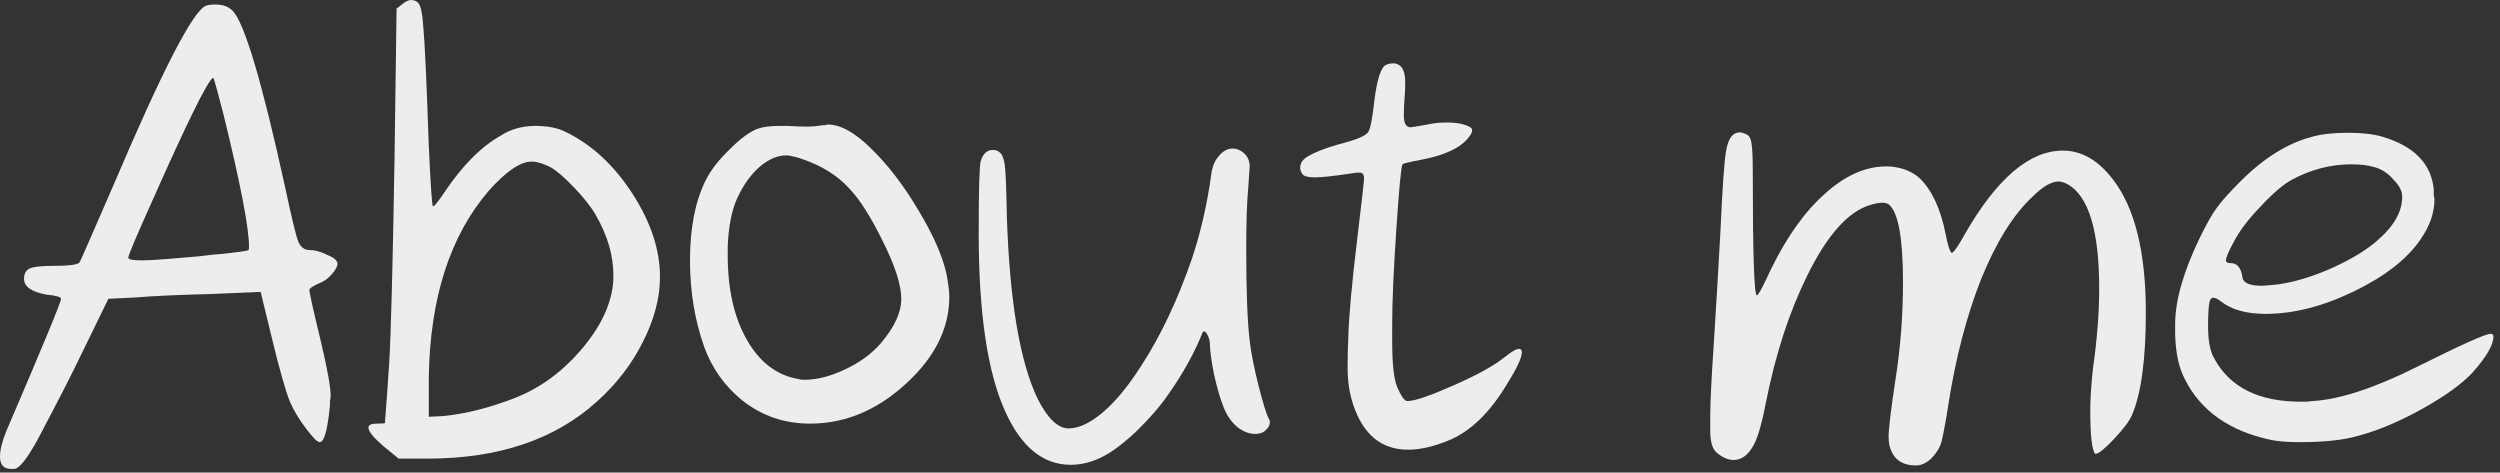 <?xml version="1.0" encoding="utf-8"?>
<svg xmlns="http://www.w3.org/2000/svg" fill="none" height="100%" overflow="visible" preserveAspectRatio="none" style="display: block;" viewBox="0 0 164 31" width="100%">
<rect x="0" y="0" width="164" height="31" fill="#333333" stroke="none"/>
<g id="About me">
<path d="M14.67 7.54C14.25 5.92 14.025 5.11 13.995 5.11C13.845 5.11 13.395 5.875 12.645 7.405C11.985 8.755 11.115 10.645 10.035 13.075C8.955 15.475 8.415 16.75 8.415 16.9C8.415 17.02 8.7 17.08 9.27 17.08C9.69 17.08 10.26 17.05 10.98 16.99C11.7 16.93 12.405 16.87 13.095 16.81C13.785 16.72 14.205 16.675 14.355 16.675C15.555 16.555 16.2 16.465 16.29 16.405C16.32 16.405 16.335 16.33 16.335 16.18C16.335 14.95 15.78 12.07 14.67 7.54ZM13.5 0.385C13.62 0.325 13.83 0.295 14.13 0.295C14.61 0.295 14.985 0.43 15.255 0.7C16.035 1.48 17.19 5.365 18.72 12.355C19.14 14.335 19.425 15.505 19.575 15.865C19.725 16.225 19.98 16.405 20.34 16.405C20.67 16.405 21.045 16.51 21.465 16.72C21.915 16.9 22.14 17.095 22.14 17.305C22.14 17.485 22.005 17.725 21.735 18.025C21.495 18.295 21.21 18.49 20.88 18.61C20.49 18.79 20.295 18.925 20.295 19.015C20.295 19.195 20.535 20.275 21.015 22.255C21.465 24.145 21.69 25.375 21.69 25.945C21.69 26.035 21.675 26.155 21.645 26.305C21.645 26.425 21.645 26.515 21.645 26.575C21.495 28.195 21.27 29.005 20.97 29.005C20.82 29.005 20.52 28.705 20.07 28.105C19.62 27.505 19.275 26.935 19.035 26.395C18.735 25.645 18.345 24.28 17.865 22.3L17.1 19.15L13.905 19.285C11.595 19.345 9.945 19.42 8.955 19.51L7.11 19.6L5.31 23.29C4.8 24.37 3.855 26.215 2.475 28.825C1.785 30.085 1.275 30.73 0.945 30.76H0.72C0.24 30.76 0 30.49 0 29.95C0 29.5 0.15 28.915 0.45 28.195C2.82 22.675 4.005 19.81 4.005 19.6C4.005 19.48 3.69 19.39 3.06 19.33C2.07 19.15 1.575 18.805 1.575 18.295C1.575 17.965 1.695 17.74 1.935 17.62C2.175 17.5 2.7 17.44 3.51 17.44C4.53 17.44 5.1 17.365 5.22 17.215C5.25 17.185 6 15.475 7.47 12.085C10.65 4.615 12.66 0.715 13.5 0.385Z" fill="#EDEDED"/>
<path d="M36.095 10.96C35.615 10.72 35.21 10.6 34.88 10.6C34.13 10.6 33.185 11.245 32.045 12.535C29.525 15.475 28.22 19.525 28.13 24.685V27.34L29.075 27.295C30.575 27.145 32.165 26.74 33.845 26.08C35.495 25.42 36.95 24.34 38.21 22.84C39.47 21.34 40.145 19.855 40.235 18.385V18.025C40.235 16.765 39.86 15.475 39.11 14.155C38.81 13.615 38.33 13 37.67 12.31C37.01 11.62 36.485 11.17 36.095 10.96ZM26.42 0.25C26.78 -0.05 27.11 -0.08 27.41 0.16C27.59 0.31 27.71 0.85 27.77 1.78C27.86 2.68 27.98 5.29 28.13 9.61C28.25 12.19 28.34 13.495 28.4 13.525C28.43 13.555 28.505 13.495 28.625 13.345C28.775 13.165 28.94 12.94 29.12 12.67C30.29 10.9 31.535 9.64 32.855 8.89C33.515 8.47 34.265 8.26 35.105 8.26C35.945 8.26 36.62 8.395 37.13 8.665C38.84 9.505 40.295 10.855 41.495 12.715C42.695 14.575 43.295 16.39 43.295 18.16C43.295 19.54 42.92 20.965 42.17 22.435C41.45 23.875 40.46 25.165 39.2 26.305C36.44 28.825 32.72 30.085 28.04 30.085H26.15L25.16 29.275C24.5 28.705 24.17 28.3 24.17 28.06C24.17 27.88 24.35 27.79 24.71 27.79C25.07 27.79 25.25 27.775 25.25 27.745C25.34 26.605 25.43 25.36 25.52 24.01C25.64 22.18 25.76 17.665 25.88 10.465L26.015 0.565L26.42 0.25Z" fill="#EDEDED"/>
<path d="M53.184 10.645C52.674 10.435 52.254 10.3 51.924 10.24C51.834 10.21 51.714 10.195 51.564 10.195C50.994 10.195 50.409 10.45 49.809 10.96C49.239 11.47 48.759 12.145 48.369 12.985C48.009 13.765 47.799 14.815 47.739 16.135V16.765C47.739 18.985 48.159 20.83 48.999 22.3C49.839 23.77 50.964 24.625 52.374 24.865C52.404 24.865 52.479 24.88 52.599 24.91C52.719 24.91 52.794 24.91 52.824 24.91C53.604 24.91 54.474 24.685 55.434 24.235C56.394 23.785 57.174 23.215 57.774 22.525C58.674 21.475 59.124 20.5 59.124 19.6C59.124 18.7 58.719 17.44 57.909 15.82C57.129 14.23 56.394 13.075 55.704 12.355C55.044 11.635 54.204 11.065 53.184 10.645ZM49.719 8.44C50.079 8.32 50.544 8.26 51.114 8.26H51.654C52.074 8.29 52.494 8.305 52.914 8.305C53.274 8.305 53.619 8.275 53.949 8.215C54.009 8.215 54.069 8.215 54.129 8.215C54.189 8.185 54.249 8.17 54.309 8.17C55.149 8.17 56.109 8.71 57.189 9.79C58.269 10.84 59.289 12.175 60.249 13.795C61.209 15.385 61.824 16.78 62.094 17.98C62.214 18.64 62.274 19.135 62.274 19.465C62.274 21.385 61.464 23.155 59.844 24.775C57.834 26.785 55.599 27.79 53.139 27.79C51.459 27.79 49.974 27.28 48.684 26.26C47.544 25.33 46.719 24.175 46.209 22.795C45.579 21.025 45.264 19.12 45.264 17.08C45.264 14.95 45.609 13.195 46.299 11.815C46.629 11.155 47.154 10.48 47.874 9.79C48.594 9.07 49.209 8.62 49.719 8.44Z" fill="#EDEDED"/>
<path d="M64.338 10.555C64.488 10.075 64.758 9.835 65.148 9.835C65.328 9.835 65.478 9.895 65.598 10.015C65.748 10.135 65.853 10.405 65.913 10.825C65.973 11.245 66.018 12.355 66.048 14.155C66.228 19.735 66.903 23.74 68.073 26.17C68.733 27.46 69.408 28.105 70.098 28.105C70.458 28.105 70.848 28 71.268 27.79C72.468 27.16 73.683 25.87 74.913 23.92C76.173 21.97 77.268 19.645 78.198 16.945C78.768 15.235 79.188 13.405 79.458 11.455C79.518 10.945 79.683 10.54 79.953 10.24C80.223 9.91 80.523 9.745 80.853 9.745C81.153 9.745 81.423 9.865 81.663 10.105C81.873 10.315 81.978 10.585 81.978 10.915C81.978 10.975 81.948 11.425 81.888 12.265C81.798 13.225 81.753 14.575 81.753 16.315C81.753 19.075 81.828 21.085 81.978 22.345C82.068 23.125 82.263 24.115 82.563 25.315C82.863 26.485 83.088 27.205 83.238 27.475C83.358 27.685 83.313 27.91 83.103 28.15C82.923 28.36 82.668 28.465 82.338 28.465C81.948 28.465 81.558 28.315 81.168 28.015C80.778 27.685 80.478 27.25 80.268 26.71C80.058 26.2 79.848 25.48 79.638 24.55C79.458 23.62 79.368 22.96 79.368 22.57C79.368 22.33 79.293 22.09 79.143 21.85C79.023 21.7 78.933 21.7 78.873 21.85C78.363 23.14 77.613 24.49 76.623 25.9C76.083 26.68 75.378 27.49 74.508 28.33C73.638 29.14 72.888 29.695 72.258 29.995C71.598 30.325 70.923 30.49 70.233 30.49C68.433 30.49 67.008 29.335 65.958 27.025C64.788 24.475 64.203 20.575 64.203 15.325C64.203 12.415 64.248 10.825 64.338 10.555Z" fill="#EDEDED"/>
<path d="M90.923 4.255C91.373 4.075 91.718 4.135 91.958 4.435C92.108 4.645 92.183 4.96 92.183 5.38C92.183 5.8 92.168 6.16 92.138 6.46C92.108 6.79 92.093 7.165 92.093 7.585C92.093 8.095 92.243 8.35 92.543 8.35C92.603 8.35 92.963 8.29 93.623 8.17C94.043 8.08 94.463 8.035 94.883 8.035C95.573 8.035 96.098 8.14 96.458 8.35C96.638 8.47 96.608 8.68 96.368 8.98C95.858 9.67 94.838 10.165 93.308 10.465C92.498 10.615 92.063 10.72 92.003 10.78C91.913 10.93 91.778 12.355 91.598 15.055C91.418 17.725 91.328 19.78 91.328 21.22V22.435C91.328 23.845 91.433 24.82 91.643 25.36C91.883 25.93 92.093 26.245 92.273 26.305H92.363C92.813 26.305 93.818 25.96 95.378 25.27C96.938 24.58 98.048 23.965 98.708 23.425C99.158 23.065 99.473 22.885 99.653 22.885C99.773 22.885 99.833 22.96 99.833 23.11C99.833 23.47 99.503 24.175 98.843 25.225C97.703 27.115 96.413 28.345 94.973 28.915C94.013 29.305 93.143 29.5 92.363 29.5C90.623 29.5 89.423 28.51 88.763 26.53C88.523 25.81 88.403 25 88.403 24.1C88.403 23.38 88.418 22.75 88.448 22.21C88.478 20.83 88.673 18.655 89.033 15.685C89.333 13.165 89.483 11.86 89.483 11.77C89.483 11.53 89.438 11.395 89.348 11.365C89.288 11.305 89.078 11.305 88.718 11.365C87.548 11.545 86.723 11.635 86.243 11.635C85.793 11.635 85.523 11.56 85.433 11.41C85.283 11.2 85.253 10.975 85.343 10.735C85.463 10.285 86.498 9.805 88.448 9.295C89.168 9.085 89.603 8.875 89.753 8.665C89.903 8.425 90.038 7.735 90.158 6.595C90.338 5.185 90.593 4.405 90.923 4.255Z" fill="#EDEDED"/>
<path d="M113.947 8.71C114.127 8.65 114.352 8.695 114.622 8.845C114.772 8.935 114.862 9.115 114.892 9.385C114.952 9.655 114.982 10.3 114.982 11.32C114.982 16.69 115.072 19.375 115.252 19.375C115.342 19.375 115.642 18.82 116.152 17.71C117.202 15.55 118.387 13.885 119.707 12.715C121.027 11.515 122.377 10.915 123.757 10.915C123.997 10.915 124.177 10.93 124.297 10.96C124.927 11.05 125.467 11.29 125.917 11.68C126.727 12.46 127.297 13.675 127.627 15.325C127.777 16.105 127.912 16.525 128.032 16.585C128.152 16.585 128.437 16.18 128.887 15.37C130.987 11.71 133.132 9.88 135.322 9.88C136.552 9.88 137.647 10.51 138.607 11.77C140.047 13.63 140.767 16.54 140.767 20.5C140.767 23.56 140.467 25.795 139.867 27.205C139.687 27.625 139.282 28.165 138.652 28.825C138.052 29.455 137.662 29.77 137.482 29.77H137.437C137.227 29.5 137.122 28.555 137.122 26.935C137.122 26.155 137.182 25.225 137.302 24.145C137.572 22.255 137.707 20.515 137.707 18.925C137.707 15.145 137.017 12.865 135.637 12.085C135.397 11.965 135.202 11.905 135.052 11.905C134.572 11.905 134.002 12.235 133.342 12.895C132.082 14.065 130.957 15.865 129.967 18.295C129.007 20.725 128.287 23.485 127.807 26.575C127.657 27.565 127.507 28.375 127.357 29.005C127.237 29.395 127.012 29.755 126.682 30.085C126.352 30.385 126.022 30.535 125.692 30.535C124.882 30.535 124.342 30.22 124.072 29.59C123.952 29.35 123.892 29.035 123.892 28.645C123.892 28.135 124.042 26.89 124.342 24.91C124.672 22.81 124.837 20.68 124.837 18.52C124.837 15.67 124.537 13.975 123.937 13.435C123.727 13.255 123.322 13.255 122.722 13.435C121.252 13.855 119.857 15.415 118.537 18.115C117.367 20.485 116.467 23.26 115.837 26.44C115.597 27.7 115.342 28.6 115.072 29.14C114.712 29.83 114.262 30.175 113.722 30.175C113.362 30.175 112.987 30.01 112.597 29.68C112.327 29.44 112.192 28.96 112.192 28.24V27.25C112.192 26.44 112.267 24.91 112.417 22.66C112.597 19.84 112.747 17.305 112.867 15.055C112.987 12.355 113.107 10.645 113.227 9.925C113.347 9.205 113.587 8.8 113.947 8.71Z" fill="#EDEDED"/>
<path d="M155.74 10.96C155.35 10.84 154.855 10.78 154.255 10.78C152.905 10.78 151.615 11.11 150.385 11.77C149.815 12.07 149.125 12.655 148.315 13.525C147.505 14.365 146.92 15.13 146.56 15.82C146.2 16.48 146.02 16.9 146.02 17.08C146.02 17.2 146.125 17.26 146.335 17.26C146.755 17.26 147.01 17.56 147.1 18.16C147.13 18.55 147.55 18.745 148.36 18.745C148.54 18.745 148.9 18.715 149.44 18.655C150.52 18.505 151.705 18.145 152.995 17.575C154.315 16.975 155.335 16.345 156.055 15.685C157.075 14.785 157.585 13.855 157.585 12.895C157.585 12.535 157.39 12.16 157 11.77C156.64 11.35 156.22 11.08 155.74 10.96ZM151.645 8.98C152.275 8.8 153.07 8.71 154.03 8.71C154.96 8.71 155.725 8.8 156.325 8.98C158.395 9.61 159.505 10.765 159.655 12.445C159.655 12.535 159.655 12.655 159.655 12.805C159.685 12.925 159.7 13.015 159.7 13.075C159.7 13.945 159.4 14.815 158.8 15.685C157.93 16.975 156.475 18.115 154.435 19.105C152.395 20.095 150.46 20.59 148.63 20.59C147.37 20.59 146.395 20.32 145.705 19.78C145.315 19.48 145.075 19.45 144.985 19.69C144.895 19.87 144.85 20.44 144.85 21.4C144.85 22.36 144.985 23.065 145.255 23.515C146.275 25.405 148.165 26.35 150.925 26.35C151.015 26.35 151.15 26.35 151.33 26.35C151.54 26.32 151.69 26.305 151.78 26.305C153.55 26.185 155.815 25.435 158.575 24.055C161.455 22.615 163.06 21.895 163.39 21.895L163.525 21.94C163.555 21.97 163.57 22.015 163.57 22.075C163.57 22.615 163.12 23.395 162.22 24.415C161.53 25.165 160.435 25.96 158.935 26.8C157.435 27.64 156.01 28.24 154.66 28.6C153.73 28.87 152.47 29.005 150.88 29.005C150.1 29.005 149.485 28.96 149.035 28.87C146.275 28.3 144.37 26.965 143.32 24.865C142.93 24.115 142.72 23.14 142.69 21.94V21.265C142.69 19.735 143.215 17.875 144.265 15.685C144.745 14.695 145.135 14.005 145.435 13.615C145.735 13.195 146.245 12.625 146.965 11.905C148.495 10.375 150.055 9.4 151.645 8.98Z" fill="#EDEDED"/>
</g>
</svg>